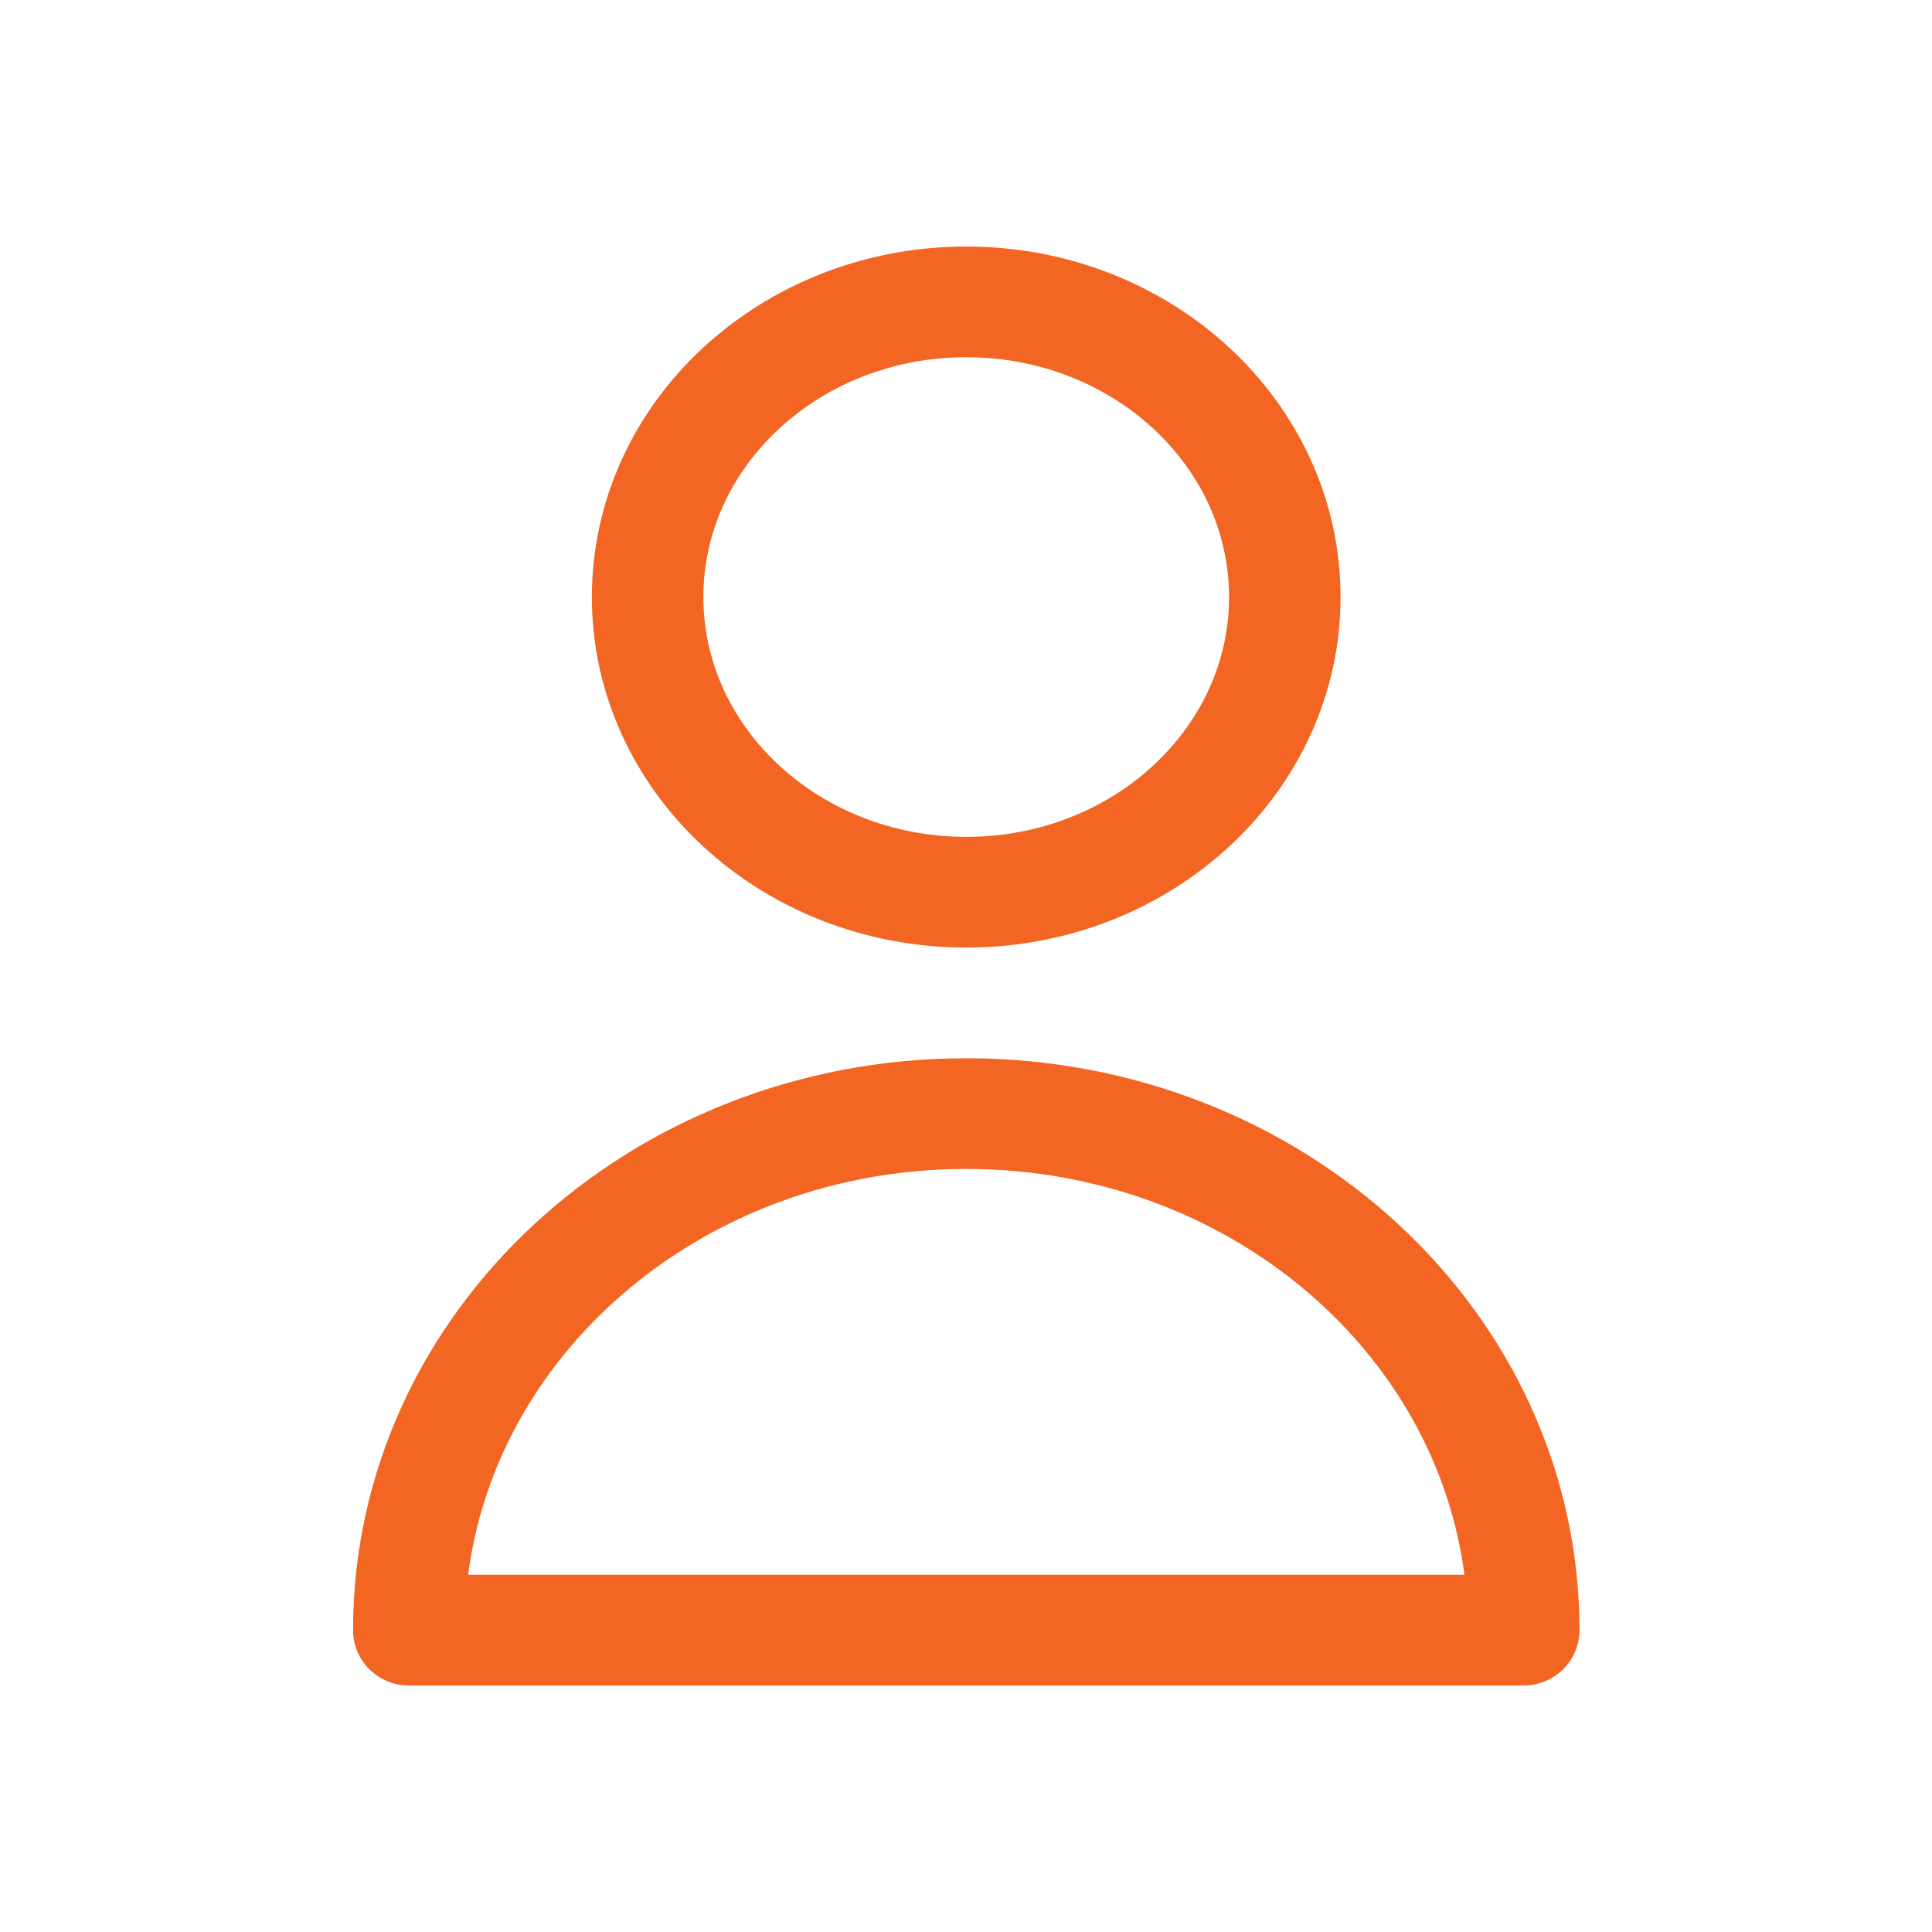 <svg xmlns="http://www.w3.org/2000/svg" xmlns:xlink="http://www.w3.org/1999/xlink" width="72px" height="72px" viewBox="0 0 72 66"><g id="surface1"><path style="fill:none;stroke-width:3;stroke-linecap:round;stroke-linejoin:round;stroke:rgb(94.902%,39.608%,13.333%);stroke-opacity:1;stroke-miterlimit:4;" d="M 34.571 14 C 34.571 18.418 30.734 22 26 22 C 21.266 22 17.426 18.418 17.426 14 C 17.426 9.582 21.266 6 26 6 C 30.734 6 34.571 9.582 34.571 14 Z M 34.571 14 " transform="matrix(1.385,0,0,1.375,0,0)"></path><path style="fill:none;stroke-width:3;stroke-linecap:round;stroke-linejoin:round;stroke:rgb(94.902%,39.608%,13.333%);stroke-opacity:1;stroke-miterlimit:4;" d="M 26 28 C 17.717 28 11 34.267 11 42 L 41 42 C 41 34.267 34.283 28 26 28 Z M 26 28 " transform="matrix(1.385,0,0,1.375,0,0)"></path></g></svg>
